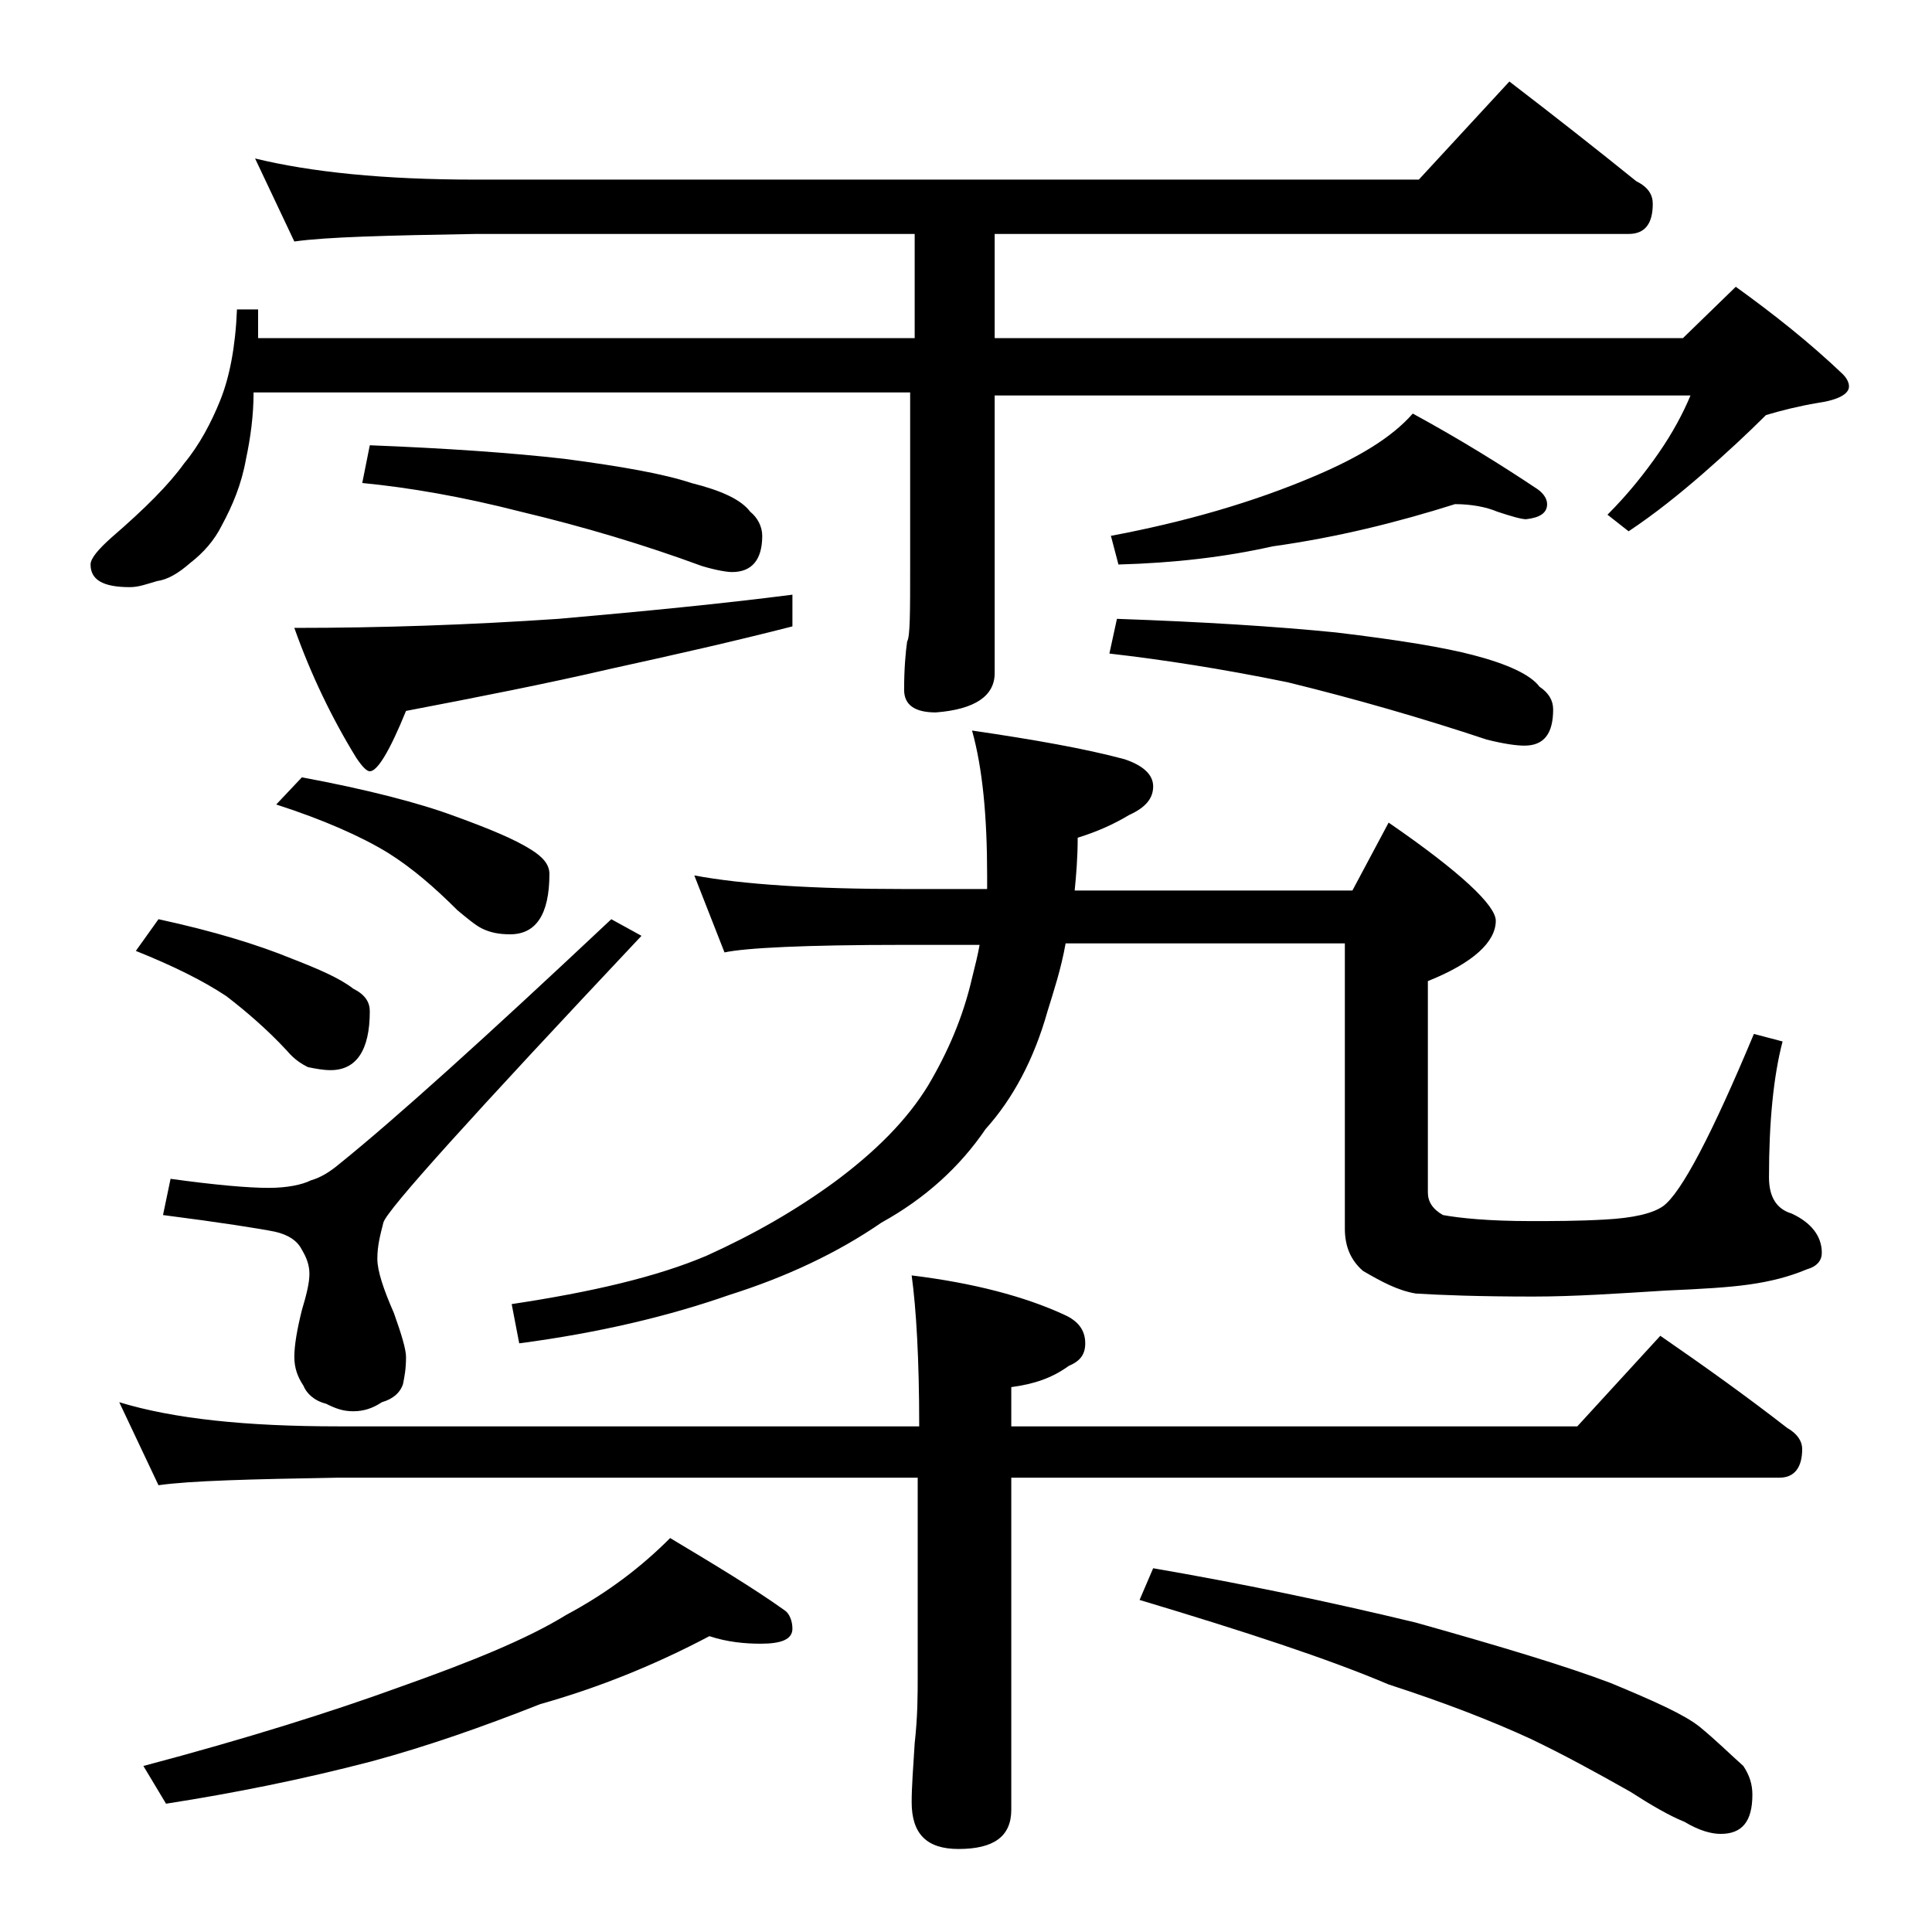<?xml version="1.0" encoding="utf-8"?>
<!-- Generator: Adobe Illustrator 18.0.0, SVG Export Plug-In . SVG Version: 6.00 Build 0)  -->
<!DOCTYPE svg PUBLIC "-//W3C//DTD SVG 1.1//EN" "http://www.w3.org/Graphics/SVG/1.1/DTD/svg11.dtd">
<svg version="1.1" id="Layer_1" xmlns="http://www.w3.org/2000/svg" xmlns:xlink="http://www.w3.org/1999/xlink" x="0px" y="0px"
	 viewBox="0 0 128 128" enable-background="new 0 0 128 128" xml:space="preserve">
<path d="M16.9,10.5c3.7,0.9,8.5,1.4,14.6,1.4H94l6-6.5c3,2.3,5.8,4.5,8.4,6.6c0.8,0.4,1.1,0.9,1.1,1.5c0,1.3-0.5,2-1.6,2h-42v6.9
	h45.6L115,19c2.5,1.8,4.9,3.7,7.1,5.8c0.2,0.2,0.4,0.5,0.4,0.8c0,0.5-0.7,0.9-2.1,1.1c-1.2,0.2-2.4,0.5-3.4,0.8
	c-1.2,1.2-2.6,2.5-4.2,3.9c-1.5,1.3-3.1,2.6-4.9,3.8l-1.4-1.1c1.4-1.4,2.5-2.8,3.4-4.1c0.9-1.3,1.6-2.6,2.1-3.8H65.9v18.4
	c0,1.5-1.3,2.4-3.9,2.6c-1.4,0-2.1-0.5-2.1-1.5c0-1.4,0.1-2.5,0.2-3.2c0.2-0.3,0.2-2,0.2-4.9V26H16.8c0,1.5-0.2,3-0.5,4.4
	c-0.3,1.7-0.9,3.1-1.6,4.4c-0.5,1-1.2,1.8-2.1,2.5c-0.8,0.7-1.5,1.1-2.2,1.2c-0.7,0.2-1.2,0.4-1.8,0.4c-1.8,0-2.6-0.5-2.6-1.5
	c0-0.4,0.5-1,1.4-1.8c2.2-1.9,3.8-3.5,4.8-4.9c1-1.2,1.8-2.7,2.4-4.2c0.6-1.5,1-3.5,1.1-6h1.4v1.9h43.5v-6.9H31.5
	c-5.9,0.1-9.9,0.2-12,0.5L16.9,10.5z M7.9,92.9c3.6,1.1,8.4,1.6,14.5,1.6h38.5c0-4.5-0.2-7.8-0.5-10c4.1,0.5,7.5,1.4,10.1,2.6
	c0.9,0.4,1.4,1,1.4,1.9c0,0.8-0.4,1.2-1.1,1.5c-1.1,0.8-2.3,1.2-3.8,1.4v2.6h37.5l5.5-6c2.9,2,5.7,4,8.4,6.1c0.7,0.4,1,0.9,1,1.4
	c0,1.2-0.5,1.9-1.5,1.9H67v22c0,1.8-1.2,2.6-3.5,2.6c-2.1,0-3.1-1-3.1-3.1c0-1,0.1-2.3,0.2-3.9c0.2-1.8,0.2-3.2,0.2-4.5V97.9H22.4
	c-5.8,0.1-9.8,0.2-11.9,0.5L7.9,92.9z M10.5,60.9c3.7,0.8,6.6,1.7,8.8,2.6c1.8,0.7,3.2,1.3,4.1,2c0.8,0.4,1.1,0.9,1.1,1.5
	c0,2.6-0.9,3.9-2.6,3.9c-0.5,0-1-0.1-1.5-0.2c-0.4-0.2-0.9-0.5-1.4-1.1c-1.3-1.4-2.7-2.6-4-3.6C13.5,65,11.5,64,9,63L10.5,60.9z
	 M47,108.4c-3.6,1.9-7.3,3.4-11.2,4.5c-3.8,1.5-7.5,2.8-11.2,3.8c-4.6,1.2-9.1,2.1-13.6,2.8L9.5,117c6.8-1.8,12.5-3.6,16.9-5.2
	c4.8-1.7,8.5-3.2,11.1-4.8c2.8-1.5,5-3.2,6.9-5.1c3,1.8,5.5,3.3,7.6,4.8c0.3,0.2,0.5,0.7,0.5,1.2c0,0.7-0.7,1-2.1,1
	C49.4,108.9,48.2,108.8,47,108.4z M40.5,60.9l2,1.1C31.3,73.9,25.6,80.2,25.4,81c-0.2,0.8-0.4,1.5-0.4,2.4c0,0.8,0.4,2,1.1,3.6
	c0.5,1.4,0.8,2.4,0.8,2.9c0,0.8-0.1,1.3-0.2,1.8c-0.2,0.6-0.7,1-1.4,1.2c-0.6,0.4-1.2,0.6-1.9,0.6c-0.7,0-1.2-0.2-1.8-0.5
	c-0.8-0.2-1.3-0.7-1.5-1.2c-0.4-0.6-0.6-1.2-0.6-1.9c0-0.8,0.2-1.9,0.5-3.1c0.3-1,0.5-1.8,0.5-2.4c0-0.6-0.2-1.1-0.5-1.6
	c-0.3-0.6-0.9-1-1.8-1.2c-1-0.2-3.5-0.6-7.4-1.1l0.5-2.4c2.9,0.4,5.1,0.6,6.5,0.6c1.2,0,2.2-0.2,2.8-0.5c0.7-0.2,1.3-0.6,1.9-1.1
	C26.1,74.2,32.1,68.8,40.5,60.9z M20,51.5c4.3,0.8,7.8,1.7,10.2,2.6c2.2,0.8,3.9,1.5,5,2.2c0.8,0.5,1.2,1,1.2,1.6c0,2.7-0.9,4-2.6,4
	c-0.7,0-1.3-0.1-1.9-0.4c-0.4-0.2-1-0.7-1.6-1.2c-1.5-1.5-3-2.8-4.6-3.8c-1.8-1.1-4.3-2.2-7.4-3.2L20,51.5z M52.5,39.4v2.1
	c-3.9,1-7.9,1.9-12,2.8c-4.3,1-8.9,1.9-13.6,2.8c-1.1,2.7-1.9,4-2.4,4c-0.2,0-0.5-0.3-0.9-0.9c-1.6-2.6-3-5.5-4.1-8.6
	c5.8,0,11.6-0.2,17.5-0.6C42.7,40.5,47.8,40,52.5,39.4z M24.5,29.5c5.1,0.2,9.4,0.5,12.9,0.9c3.8,0.5,6.6,1,8.4,1.6
	c2,0.5,3.3,1.1,3.9,1.9c0.5,0.4,0.8,1,0.8,1.6c0,1.6-0.7,2.4-2,2.4c-0.3,0-1-0.1-2-0.4c-3.8-1.4-7.8-2.6-12-3.6
	c-3.9-1-7.4-1.6-10.5-1.9L24.5,29.5z M46,58c3.2,0.6,7.9,0.9,13.9,0.9h5.5V58c0-3.9-0.3-7.1-1-9.6c4.1,0.6,7.5,1.2,10.1,1.9
	c1.2,0.4,1.9,1,1.9,1.8s-0.5,1.4-1.6,1.9c-1,0.6-2.1,1.1-3.4,1.5c0,1.3-0.1,2.5-0.2,3.5h18.4l2.4-4.5c4.8,3.3,7.1,5.5,7.1,6.5
	c0,1.4-1.5,2.8-4.5,4V79c0,0.6,0.3,1.1,1,1.5c1.1,0.2,3,0.4,5.8,0.4c1.5,0,3.1,0,4.9-0.1c1.9-0.1,3.2-0.4,3.9-0.9
	c1.2-0.9,3.2-4.7,6-11.4l1.9,0.5c-0.6,2.3-0.9,5.3-0.9,9c0,1.3,0.5,2.1,1.5,2.4c1.3,0.6,2,1.5,2,2.6c0,0.5-0.3,0.9-1,1.1
	c-1.2,0.5-2.4,0.8-3.8,1c-1.4,0.2-3.2,0.3-5.5,0.4c-3.2,0.2-6.1,0.4-8.8,0.4c-3.7,0-6.2-0.1-7.8-0.2c-1.2-0.2-2.3-0.8-3.5-1.5
	c-0.8-0.7-1.2-1.6-1.2-2.8V62.5H70.6c-0.3,1.7-0.8,3.2-1.2,4.5c-0.9,3.2-2.3,5.8-4.1,7.8c-1.7,2.5-4,4.6-6.9,6.2
	c-2.9,2-6.3,3.6-10.1,4.8c-4,1.4-8.6,2.5-13.9,3.2l-0.5-2.6c5.3-0.8,9.6-1.8,12.9-3.2c3.1-1.4,5.9-3,8.5-4.9c2.7-2,4.8-4.1,6.2-6.4
	c1.3-2.2,2.3-4.5,2.9-7.1c0.2-0.8,0.4-1.6,0.5-2.2h-5c-6.6,0-10.5,0.2-11.9,0.5L46,58z M96.4,33.4c-3.8,1.2-7.8,2.2-12.1,2.8
	c-3.1,0.7-6.5,1.1-10.2,1.2l-0.5-1.9c4.8-0.9,9.4-2.2,13.6-4c2.8-1.2,5-2.5,6.4-4.1c3.3,1.8,6,3.5,8.1,4.9c0.5,0.3,0.8,0.7,0.8,1.1
	c0,0.6-0.5,0.9-1.4,1c-0.3,0-1-0.2-1.9-0.5C98.5,33.6,97.5,33.4,96.4,33.4z M74,41c5.7,0.2,10.5,0.5,14.5,0.9c4.2,0.5,7.2,1,9.1,1.5
	c2.3,0.6,3.8,1.3,4.4,2.1c0.6,0.4,0.9,0.9,0.9,1.5c0,1.6-0.6,2.4-1.9,2.4c-0.5,0-1.3-0.1-2.5-0.4c-4.2-1.4-8.7-2.7-13.2-3.8
	c-4.4-0.9-8.3-1.5-11.8-1.9L74,41z M76.4,103.9c5.8,1,11.6,2.2,17.4,3.6c5.7,1.6,10,2.9,12.9,4c2.9,1.2,4.9,2.1,5.9,2.9
	c1.1,0.9,2,1.8,2.9,2.6c0.4,0.6,0.6,1.2,0.6,1.9c0,1.8-0.7,2.6-2.1,2.6c-0.6,0-1.4-0.2-2.4-0.8c-1-0.4-2.2-1.1-3.6-2
	c-2.3-1.3-4.5-2.5-6.6-3.5c-2.6-1.2-5.7-2.4-9.4-3.6c-4-1.7-9.5-3.5-16.5-5.6L76.4,103.9z"/>
</svg>

